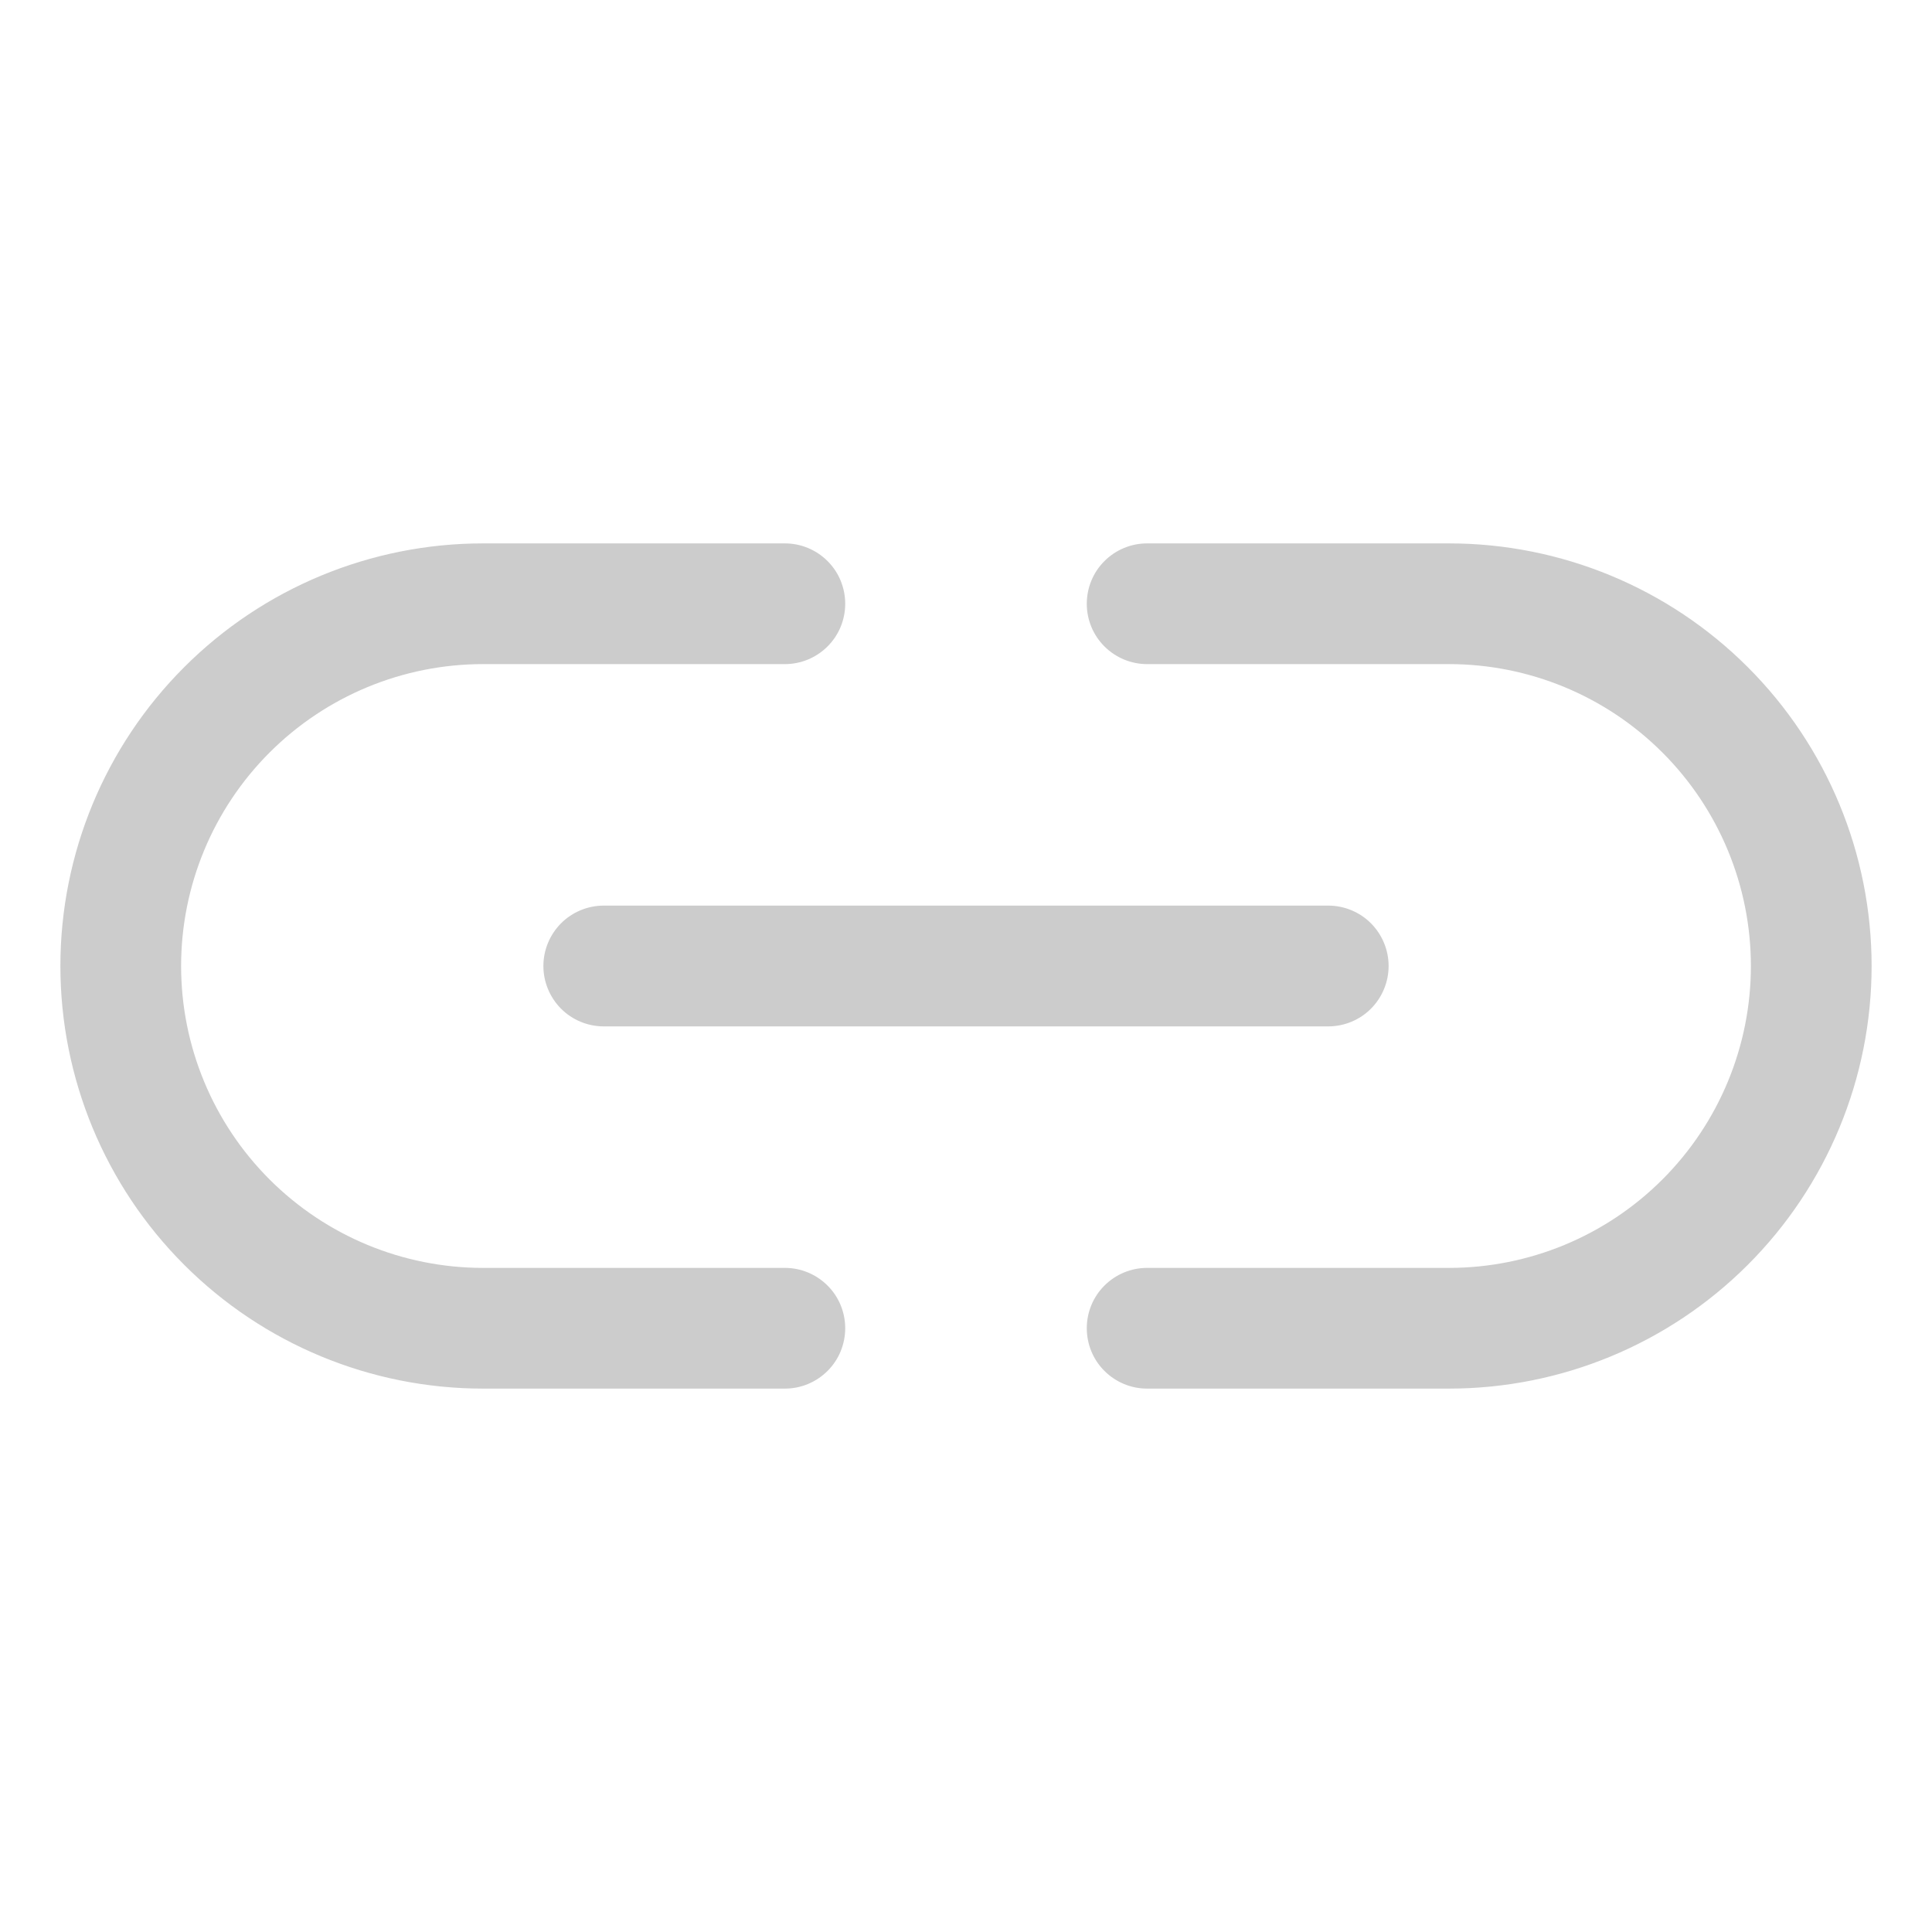 <svg width="27" height="27" viewBox="0 0 27 27" fill="none" xmlns="http://www.w3.org/2000/svg">
<path d="M8.438 12.656H18.562C18.786 12.656 19.001 12.745 19.159 12.903C19.317 13.062 19.406 13.276 19.406 13.5C19.406 13.724 19.317 13.938 19.159 14.097C19.001 14.255 18.786 14.344 18.562 14.344H8.438C8.214 14.344 7.999 14.255 7.841 14.097C7.683 13.938 7.594 13.724 7.594 13.5C7.594 13.276 7.683 13.062 7.841 12.903C7.999 12.745 8.214 12.656 8.438 12.656ZM10.969 17.719H6.75C5.631 17.719 4.558 17.274 3.767 16.483C2.976 15.692 2.531 14.619 2.531 13.5C2.531 12.381 2.976 11.308 3.767 10.517C4.558 9.726 5.631 9.281 6.75 9.281H10.969C11.193 9.281 11.407 9.192 11.565 9.034C11.724 8.876 11.812 8.661 11.812 8.438C11.812 8.214 11.724 7.999 11.565 7.841C11.407 7.683 11.193 7.594 10.969 7.594H6.75C5.184 7.594 3.681 8.216 2.574 9.324C1.466 10.431 0.844 11.934 0.844 13.5C0.844 15.066 1.466 16.569 2.574 17.676C3.681 18.784 5.184 19.406 6.75 19.406H10.969C11.193 19.406 11.407 19.317 11.565 19.159C11.724 19.001 11.812 18.786 11.812 18.562C11.812 18.339 11.724 18.124 11.565 17.966C11.407 17.808 11.193 17.719 10.969 17.719ZM20.25 7.594H16.031C15.807 7.594 15.593 7.683 15.435 7.841C15.276 7.999 15.188 8.214 15.188 8.438C15.188 8.661 15.276 8.876 15.435 9.034C15.593 9.192 15.807 9.281 16.031 9.281H20.25C21.369 9.281 22.442 9.726 23.233 10.517C24.024 11.308 24.469 12.381 24.469 13.5C24.469 14.619 24.024 15.692 23.233 16.483C22.442 17.274 21.369 17.719 20.25 17.719H16.031C15.807 17.719 15.593 17.808 15.435 17.966C15.276 18.124 15.188 18.339 15.188 18.562C15.188 18.786 15.276 19.001 15.435 19.159C15.593 19.317 15.807 19.406 16.031 19.406H20.25C21.816 19.406 23.319 18.784 24.426 17.676C25.534 16.569 26.156 15.066 26.156 13.5C26.156 11.934 25.534 10.431 24.426 9.324C23.319 8.216 21.816 7.594 20.25 7.594Z" fill="#CCCCCC"/>
</svg>
